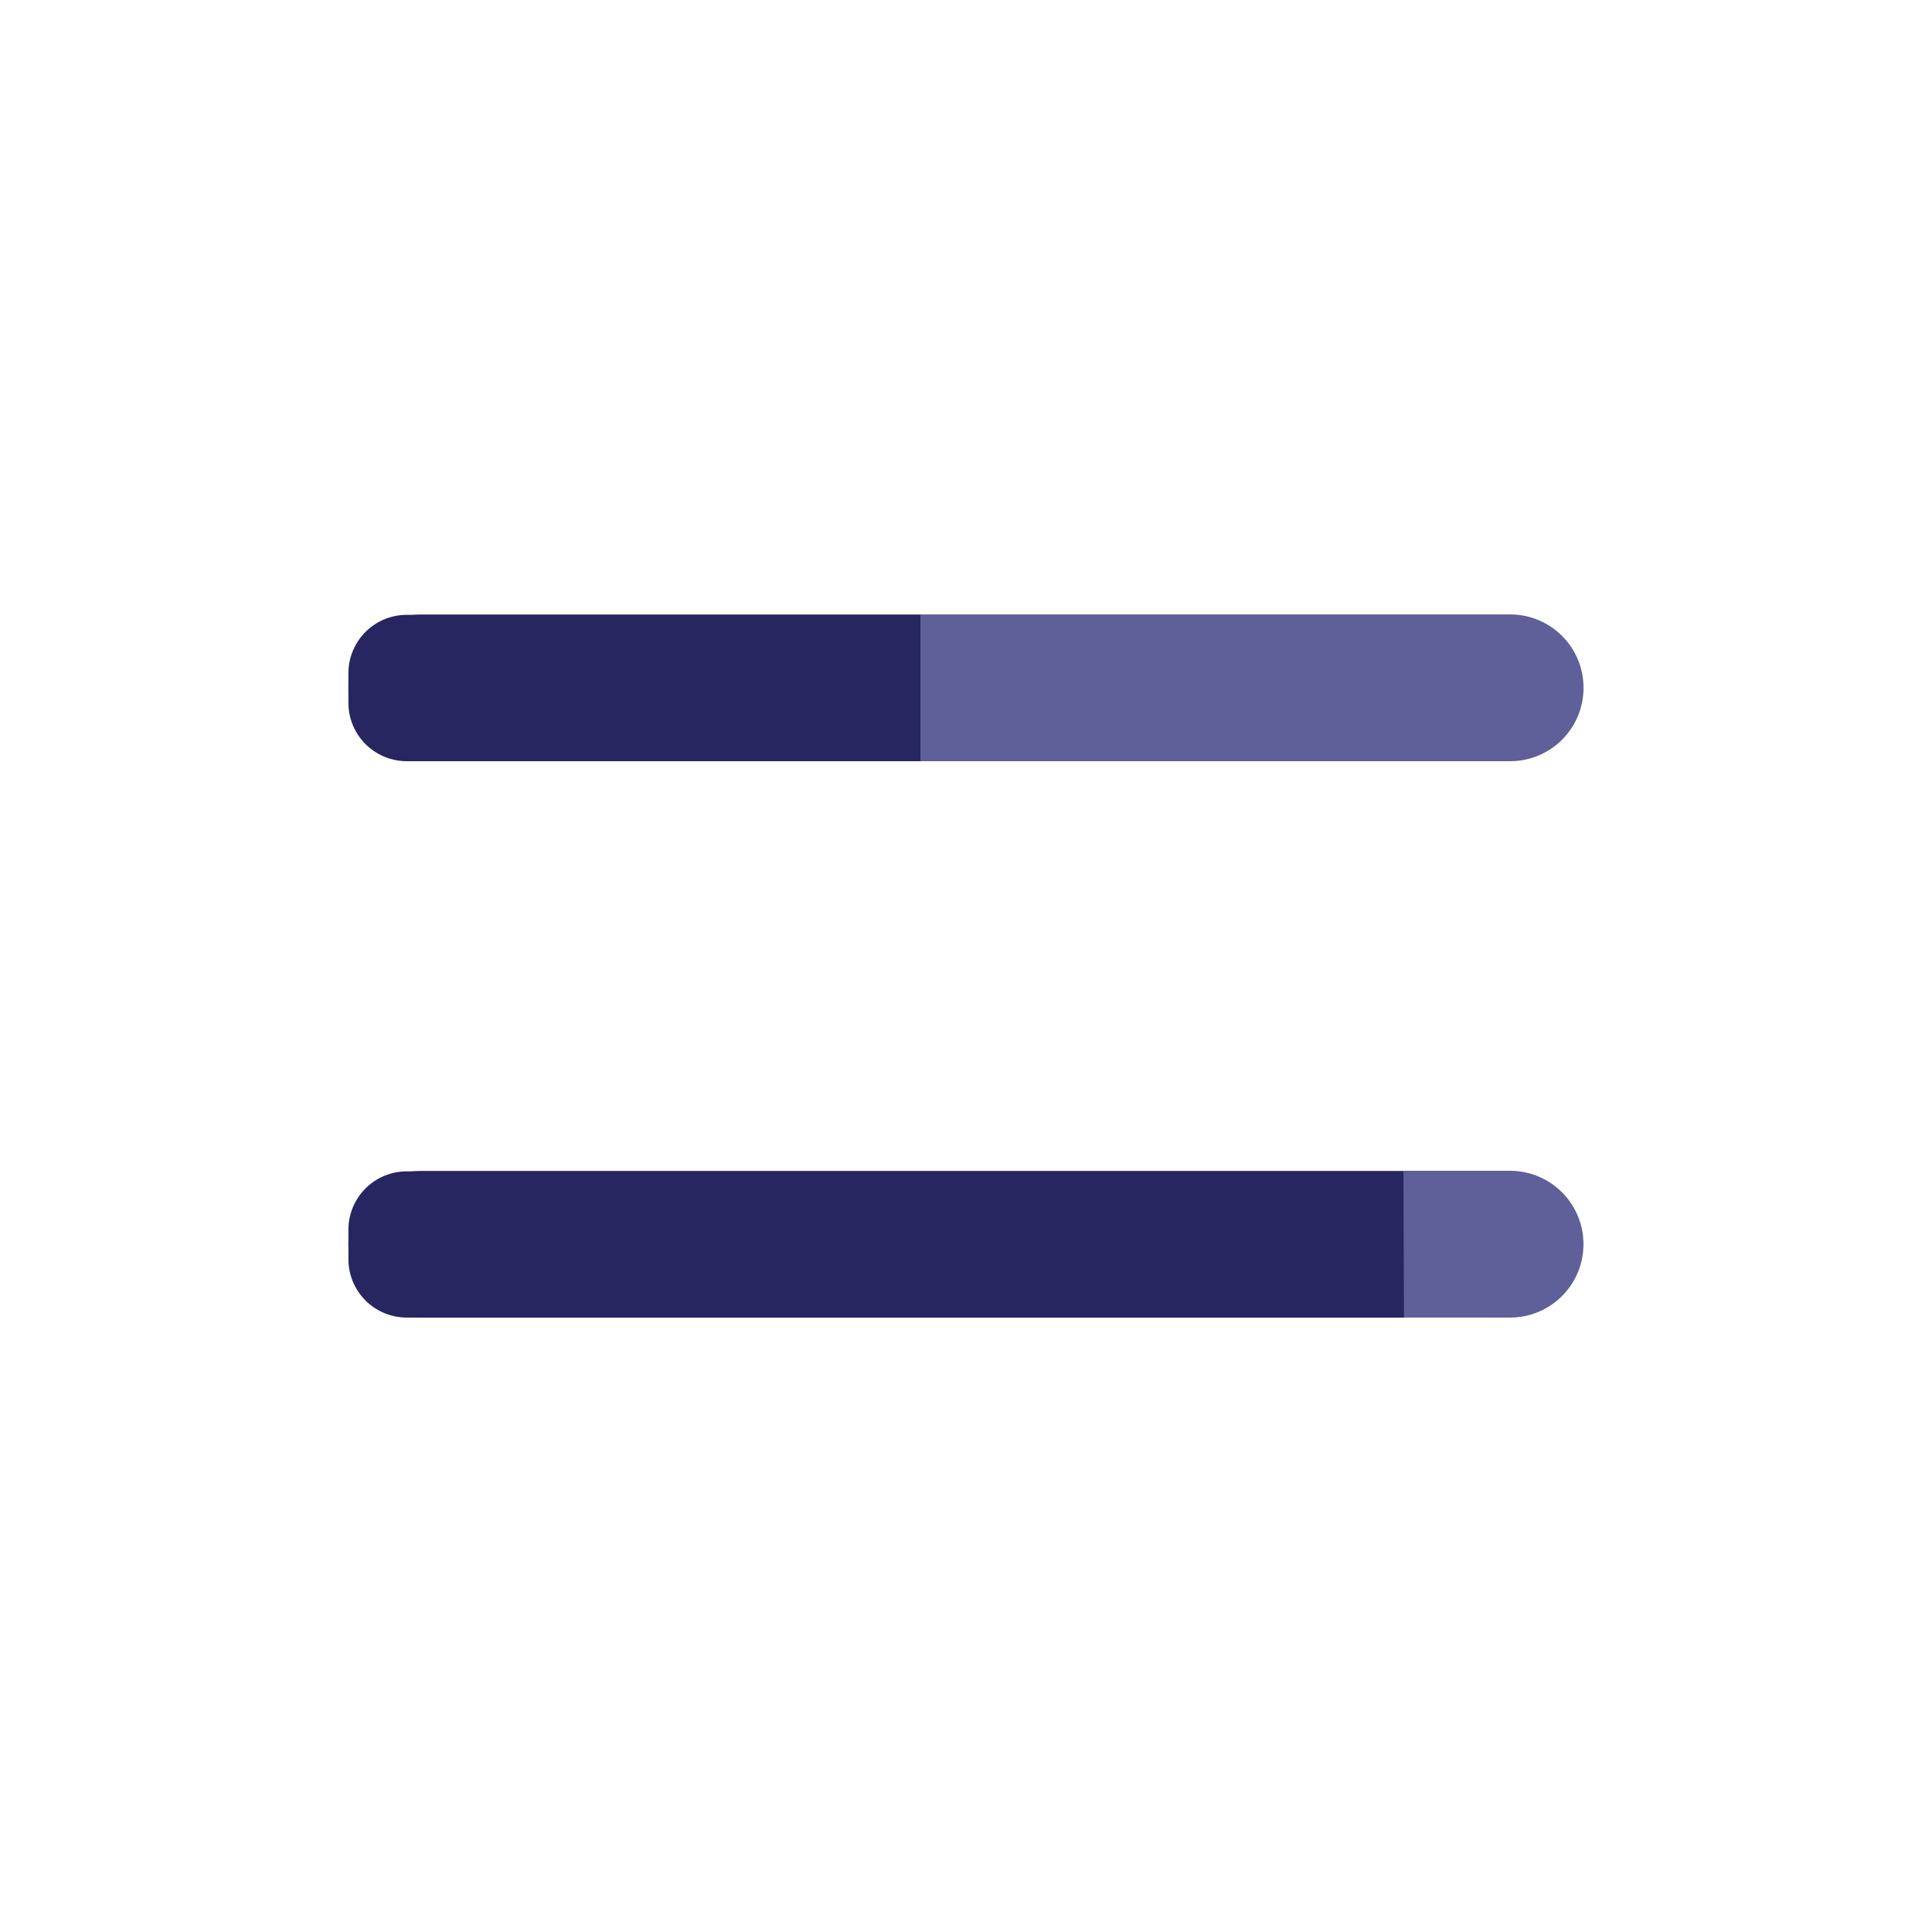 <svg id="Layer_1" data-name="Layer 1" xmlns="http://www.w3.org/2000/svg" viewBox="0 0 282.8 282.8"><defs><style>.cls-1{fill:#5f5f99;}.cls-2{fill:#272660;}</style></defs><path class="cls-1" d="M221.05,192.86H61.75A10.73,10.73,0,0,1,51,182.12h0a10.73,10.73,0,0,1,10.74-10.74h159.3a10.73,10.73,0,0,1,10.74,10.74h0A10.73,10.73,0,0,1,221.05,192.86Z"/><path class="cls-2" d="M205.51,192.86h-146A8.54,8.54,0,0,1,51,184.32V180a8.54,8.54,0,0,1,8.54-8.54H205.43l.08,21.4Z"/><path class="cls-1" d="M221.05,111.42H61.75A10.73,10.73,0,0,1,51,100.68h0A10.73,10.73,0,0,1,61.75,89.94h159.3a10.73,10.73,0,0,1,10.74,10.74h0A10.73,10.73,0,0,1,221.05,111.42Z"/><path class="cls-2" d="M134.81,111.42H59.55A8.54,8.54,0,0,1,51,102.88V98.56A8.54,8.54,0,0,1,59.55,90h75.18v21.4Z"/></svg>